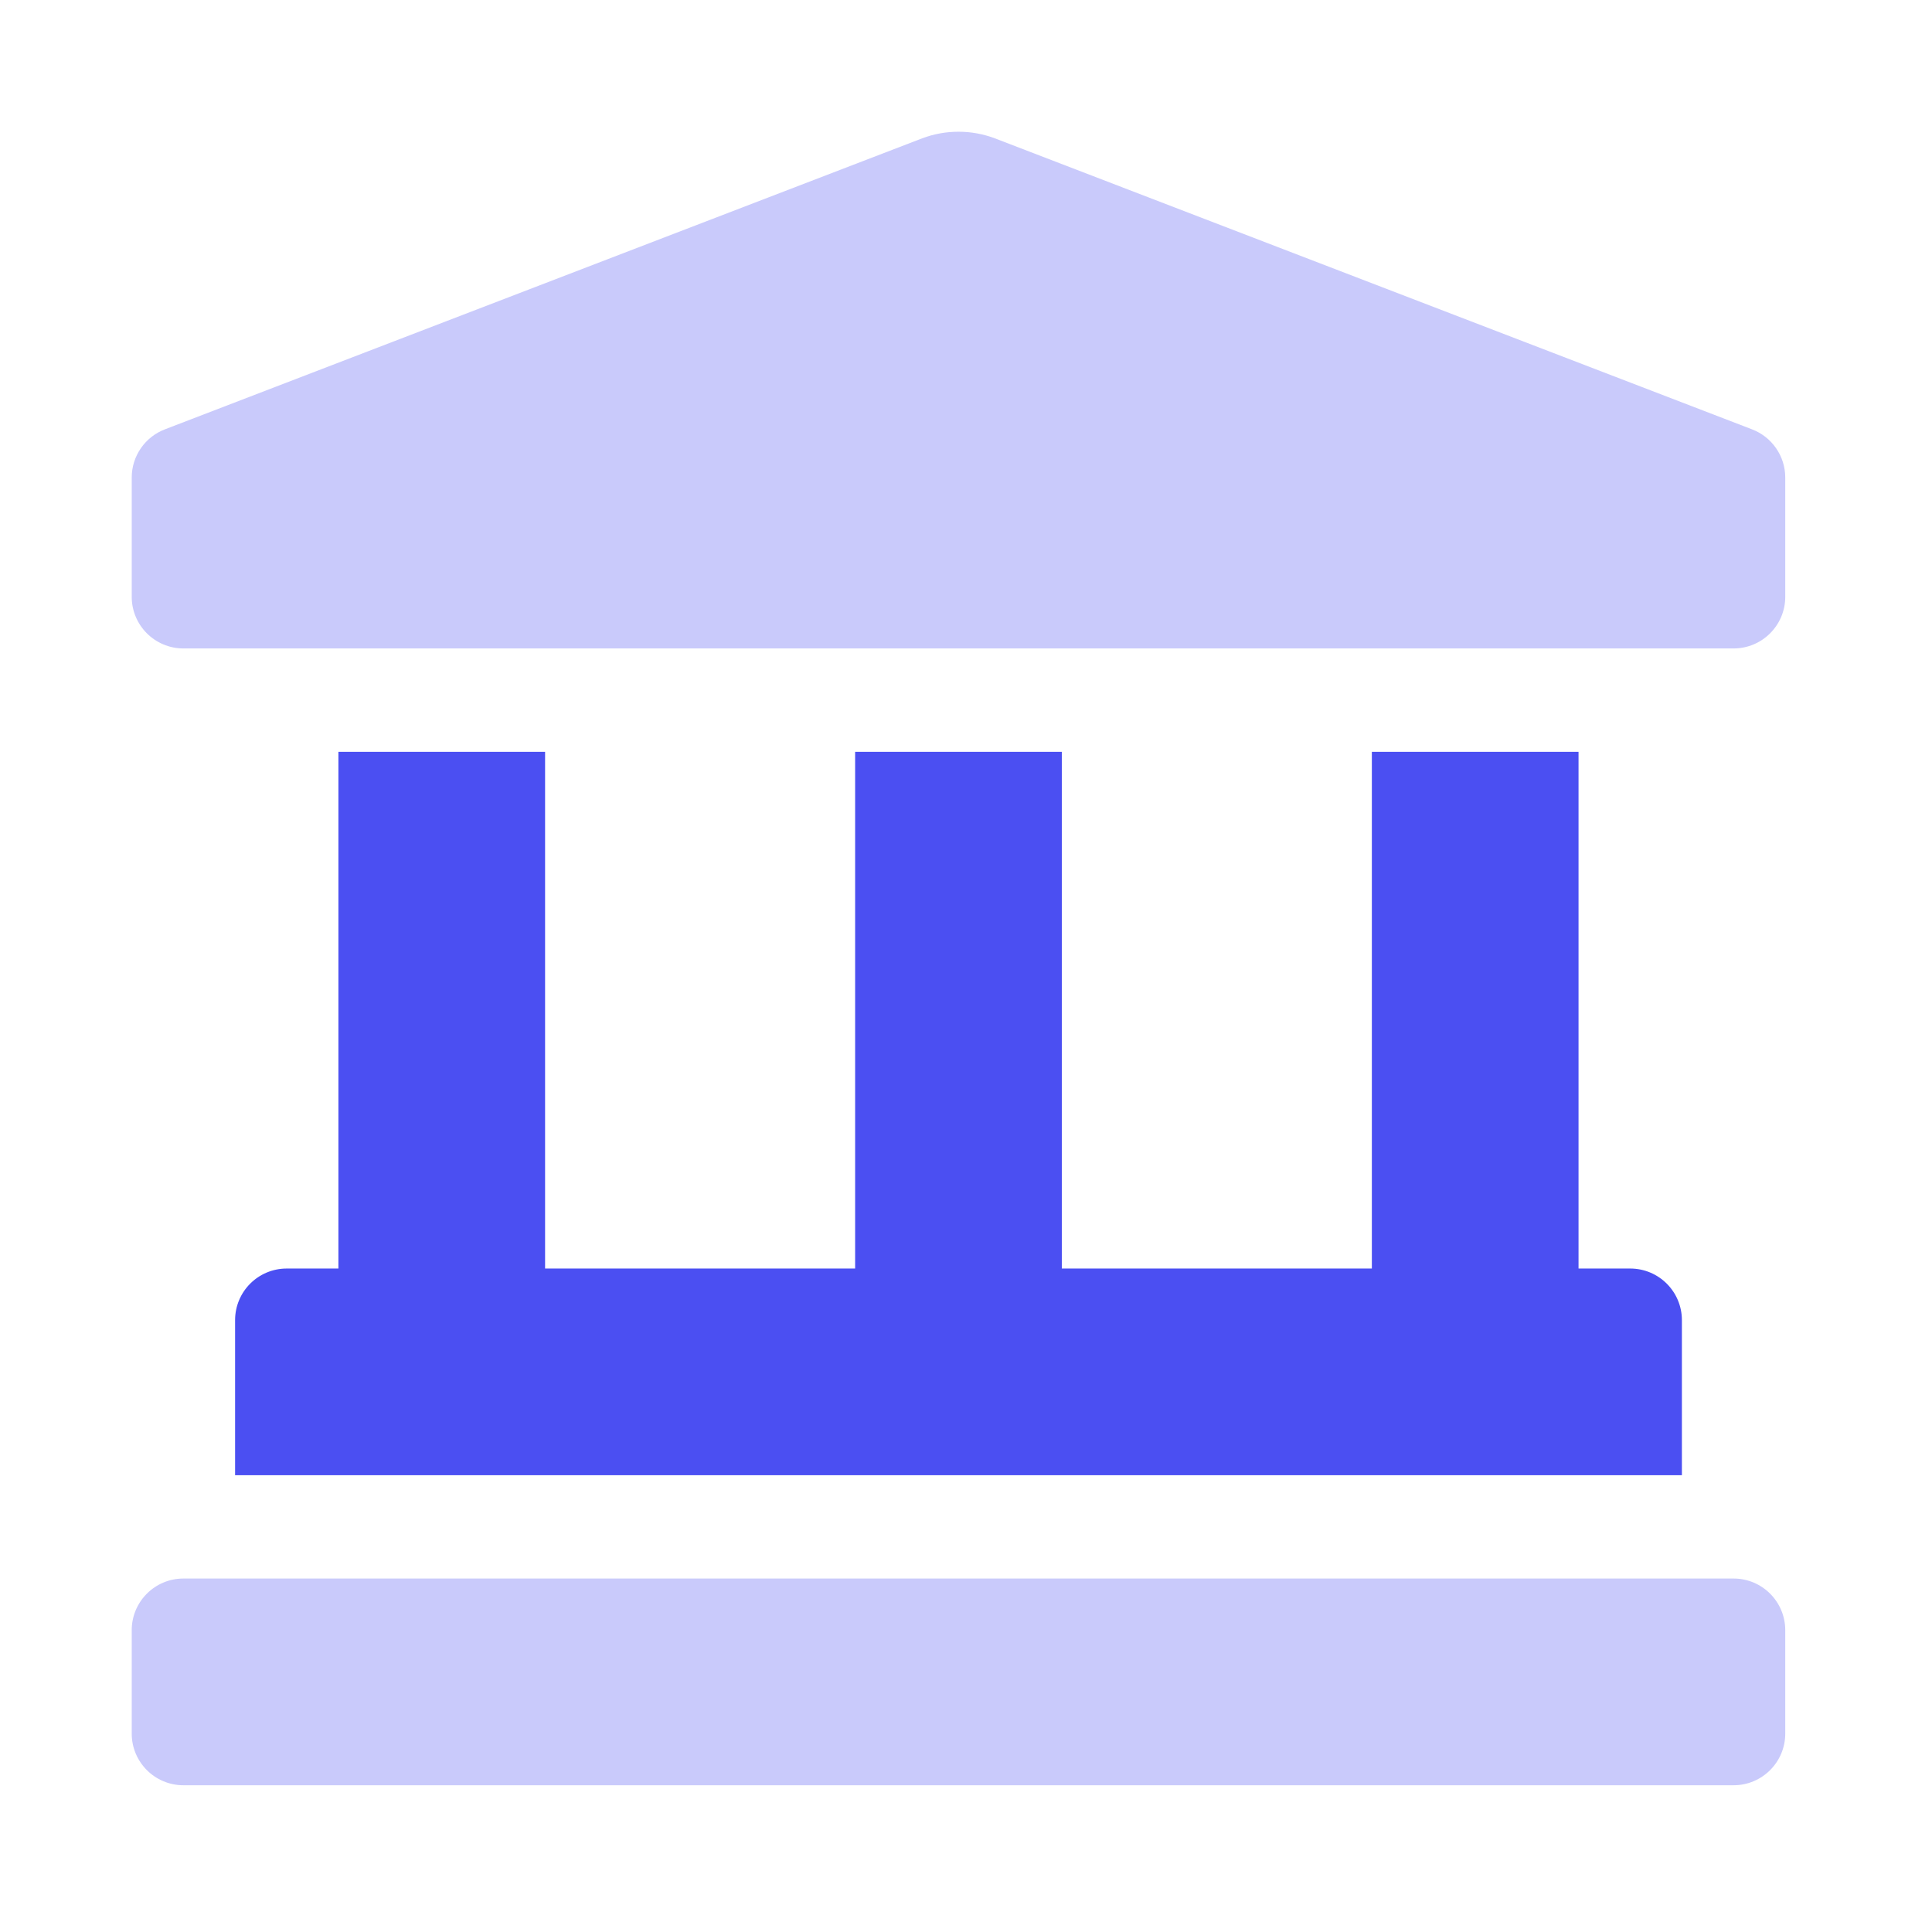 <?xml version="1.0" encoding="UTF-8"?>
<svg width="44px" height="44px" viewBox="0 0 44 44" version="1.1" xmlns="http://www.w3.org/2000/svg" xmlns:xlink="http://www.w3.org/1999/xlink">
    <!-- Generator: Sketch 63.1 (92452) - https://sketch.com -->
    <title>icon / illustration / choix exemple / tertiaire</title>
    <desc>Created with Sketch.</desc>
    <g id="icon-/-illustration-/-choix-exemple-/-tertiaire" stroke="none" stroke-width="1" fill="none" fill-rule="evenodd">
        <g id="Group-14" transform="translate(3, 3)">
            <path d="M36.894,6.775 L19.656,0.15 C19.123,-0.05 18.536,-0.05 18.003,0.15 L0.763,6.775 C0.304,6.947 9.12183242e-14,7.386 9.12183242e-14,7.876 L9.12183242e-14,10.591 C9.12183242e-14,11.241 0.527,11.768 1.177,11.768 L36.481,11.768 C37.131,11.768 37.658,11.241 37.658,10.591 L37.658,7.876 C37.658,7.386 37.353,6.947 36.894,6.775 Z" id="Path" fill="#C9CAFB"></path>
            <path d="M4.707,14.122 L4.707,25.89 L3.53,25.89 C2.88,25.89 2.354,26.416 2.354,27.066 L2.354,30.597 L35.304,30.597 L35.304,27.066 C35.304,26.416 34.777,25.89 34.127,25.89 L32.95,25.89 L32.95,14.122 L28.243,14.122 L28.243,25.89 L21.182,25.89 L21.182,14.122 L16.475,14.122 L16.475,25.89 L9.414,25.89 L9.414,14.122 L4.707,14.122 Z" id="Path" fill="#4B4FF2" fill-rule="nonzero"></path>
            <path d="M36.481,32.95 L1.177,32.95 C0.527,32.95 9.12183242e-14,33.477 9.12183242e-14,34.127 L9.12183242e-14,36.481 C9.12183242e-14,37.131 0.527,37.658 1.177,37.658 L36.481,37.658 C37.131,37.658 37.658,37.131 37.658,36.481 L37.658,34.127 C37.658,33.477 37.131,32.95 36.481,32.95 Z" id="Path" fill="#C9CAFB"></path>
        </g>
    </g>
</svg>